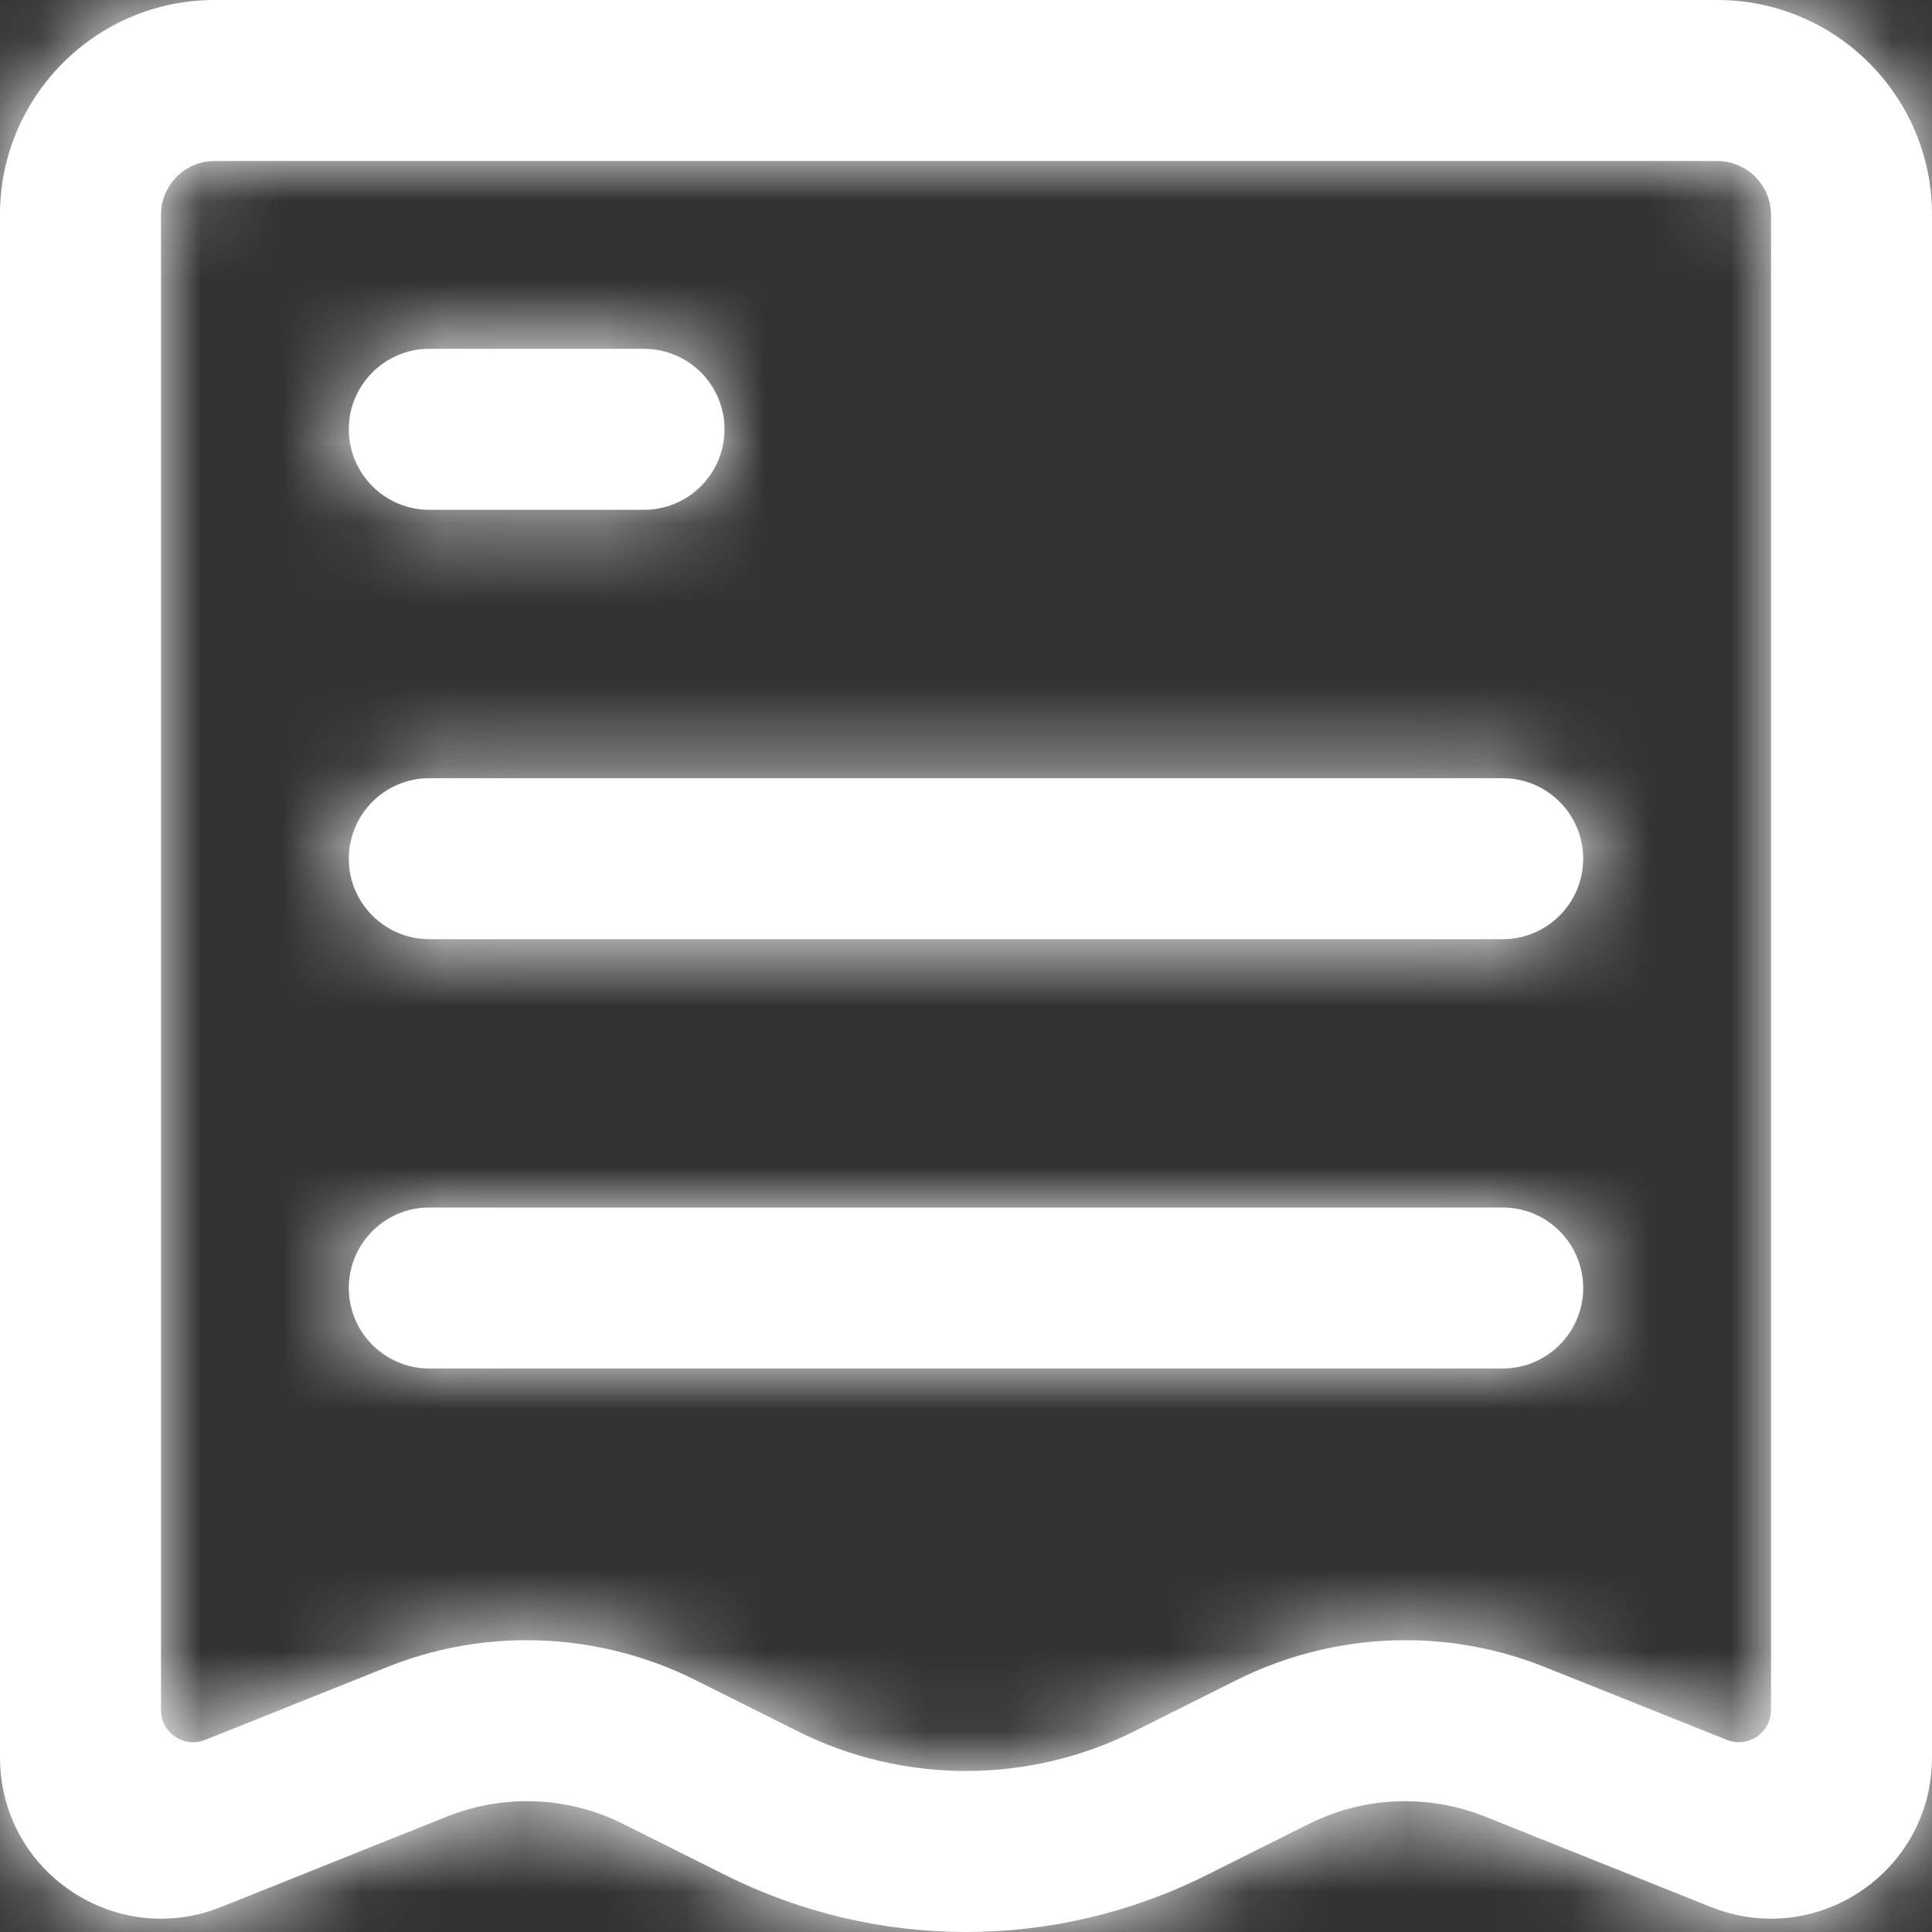 <svg width="24" height="24" viewBox="0 0 24 24" fill="none" xmlns="http://www.w3.org/2000/svg">
<rect x="0" y="0" width="24" height="24" fill="#333333" stroke="none"/>
<path fill-rule="evenodd" clip-rule="evenodd" d="M19.667 16C19.667 15.448 19.219 15 18.667 15H5.333C4.781 15 4.333 15.448 4.333 16C4.333 16.552 4.781 17 5.333 17H18.667C19.219 17 19.667 16.552 19.667 16ZM19.667 10.667C19.667 10.115 19.219 9.667 18.667 9.667H5.333C4.781 9.667 4.333 10.115 4.333 10.667C4.333 11.219 4.781 11.667 5.333 11.667H18.667C19.219 11.667 19.667 11.219 19.667 10.667ZM9 5.333C9 4.781 8.552 4.333 8 4.333H5.333C4.781 4.333 4.333 4.781 4.333 5.333C4.333 5.885 4.781 6.333 5.333 6.333H8C8.552 6.333 9 5.885 9 5.333ZM21.333 0H2.667C1.195 0 0 1.195 0 2.667V21.833C0 22.981 0.941 23.835 1.999 23.835C2.244 23.835 2.496 23.789 2.743 23.691L5.555 22.565C5.873 22.439 6.209 22.375 6.545 22.375C6.955 22.375 7.363 22.469 7.737 22.656L9.019 23.297C9.957 23.765 10.979 24 12 24C13.021 24 14.043 23.765 14.981 23.297L16.263 22.656C16.637 22.469 17.045 22.375 17.455 22.375C17.791 22.375 18.127 22.439 18.445 22.565L21.257 23.691C21.504 23.789 21.756 23.835 22.001 23.835C23.059 23.835 24 22.981 24 21.833V2.667C24 1.195 22.805 0 21.333 0ZM21.333 2C21.7 2 22 2.3 22 2.667V21.243C22 21.525 21.715 21.719 21.451 21.613L19.188 20.708C18.635 20.487 18.052 20.375 17.455 20.375C16.735 20.375 16.013 20.545 15.368 20.867L14.087 21.508C13.443 21.831 12.721 22 12 22C11.279 22 10.557 21.831 9.913 21.508L8.632 20.867C7.987 20.545 7.265 20.375 6.545 20.375C5.948 20.375 5.365 20.487 4.812 20.708L2.549 21.613C2.285 21.719 2 21.525 2 21.243V2.667C2 2.299 2.299 2 2.667 2H21.333Z" fill="#ffffff"/>
<mask id="mask0" mask-type="alpha" maskUnits="userSpaceOnUse" x="0" y="0" width="24" height="24">
<path fill-rule="evenodd" clip-rule="evenodd" d="M19.667 16C19.667 15.448 19.219 15 18.667 15H5.333C4.781 15 4.333 15.448 4.333 16C4.333 16.552 4.781 17 5.333 17H18.667C19.219 17 19.667 16.552 19.667 16ZM19.667 10.667C19.667 10.115 19.219 9.667 18.667 9.667H5.333C4.781 9.667 4.333 10.115 4.333 10.667C4.333 11.219 4.781 11.667 5.333 11.667H18.667C19.219 11.667 19.667 11.219 19.667 10.667ZM9 5.333C9 4.781 8.552 4.333 8 4.333H5.333C4.781 4.333 4.333 4.781 4.333 5.333C4.333 5.885 4.781 6.333 5.333 6.333H8C8.552 6.333 9 5.885 9 5.333ZM21.333 0H2.667C1.195 0 0 1.195 0 2.667V21.833C0 22.981 0.941 23.835 1.999 23.835C2.244 23.835 2.496 23.789 2.743 23.691L5.555 22.565C5.873 22.439 6.209 22.375 6.545 22.375C6.955 22.375 7.363 22.469 7.737 22.656L9.019 23.297C9.957 23.765 10.979 24 12 24C13.021 24 14.043 23.765 14.981 23.297L16.263 22.656C16.637 22.469 17.045 22.375 17.455 22.375C17.791 22.375 18.127 22.439 18.445 22.565L21.257 23.691C21.504 23.789 21.756 23.835 22.001 23.835C23.059 23.835 24 22.981 24 21.833V2.667C24 1.195 22.805 0 21.333 0ZM21.333 2C21.7 2 22 2.3 22 2.667V21.243C22 21.525 21.715 21.719 21.451 21.613L19.188 20.708C18.635 20.487 18.052 20.375 17.455 20.375C16.735 20.375 16.013 20.545 15.368 20.867L14.087 21.508C13.443 21.831 12.721 22 12 22C11.279 22 10.557 21.831 9.913 21.508L8.632 20.867C7.987 20.545 7.265 20.375 6.545 20.375C5.948 20.375 5.365 20.487 4.812 20.708L2.549 21.613C2.285 21.719 2 21.525 2 21.243V2.667C2 2.299 2.299 2 2.667 2H21.333Z" fill="white"/>
</mask>
<g mask="url(#mask0)">
<rect x="-20" y="-18.667" width="64" height="70.711" fill="#ffffff"/>
</g>
</svg>
